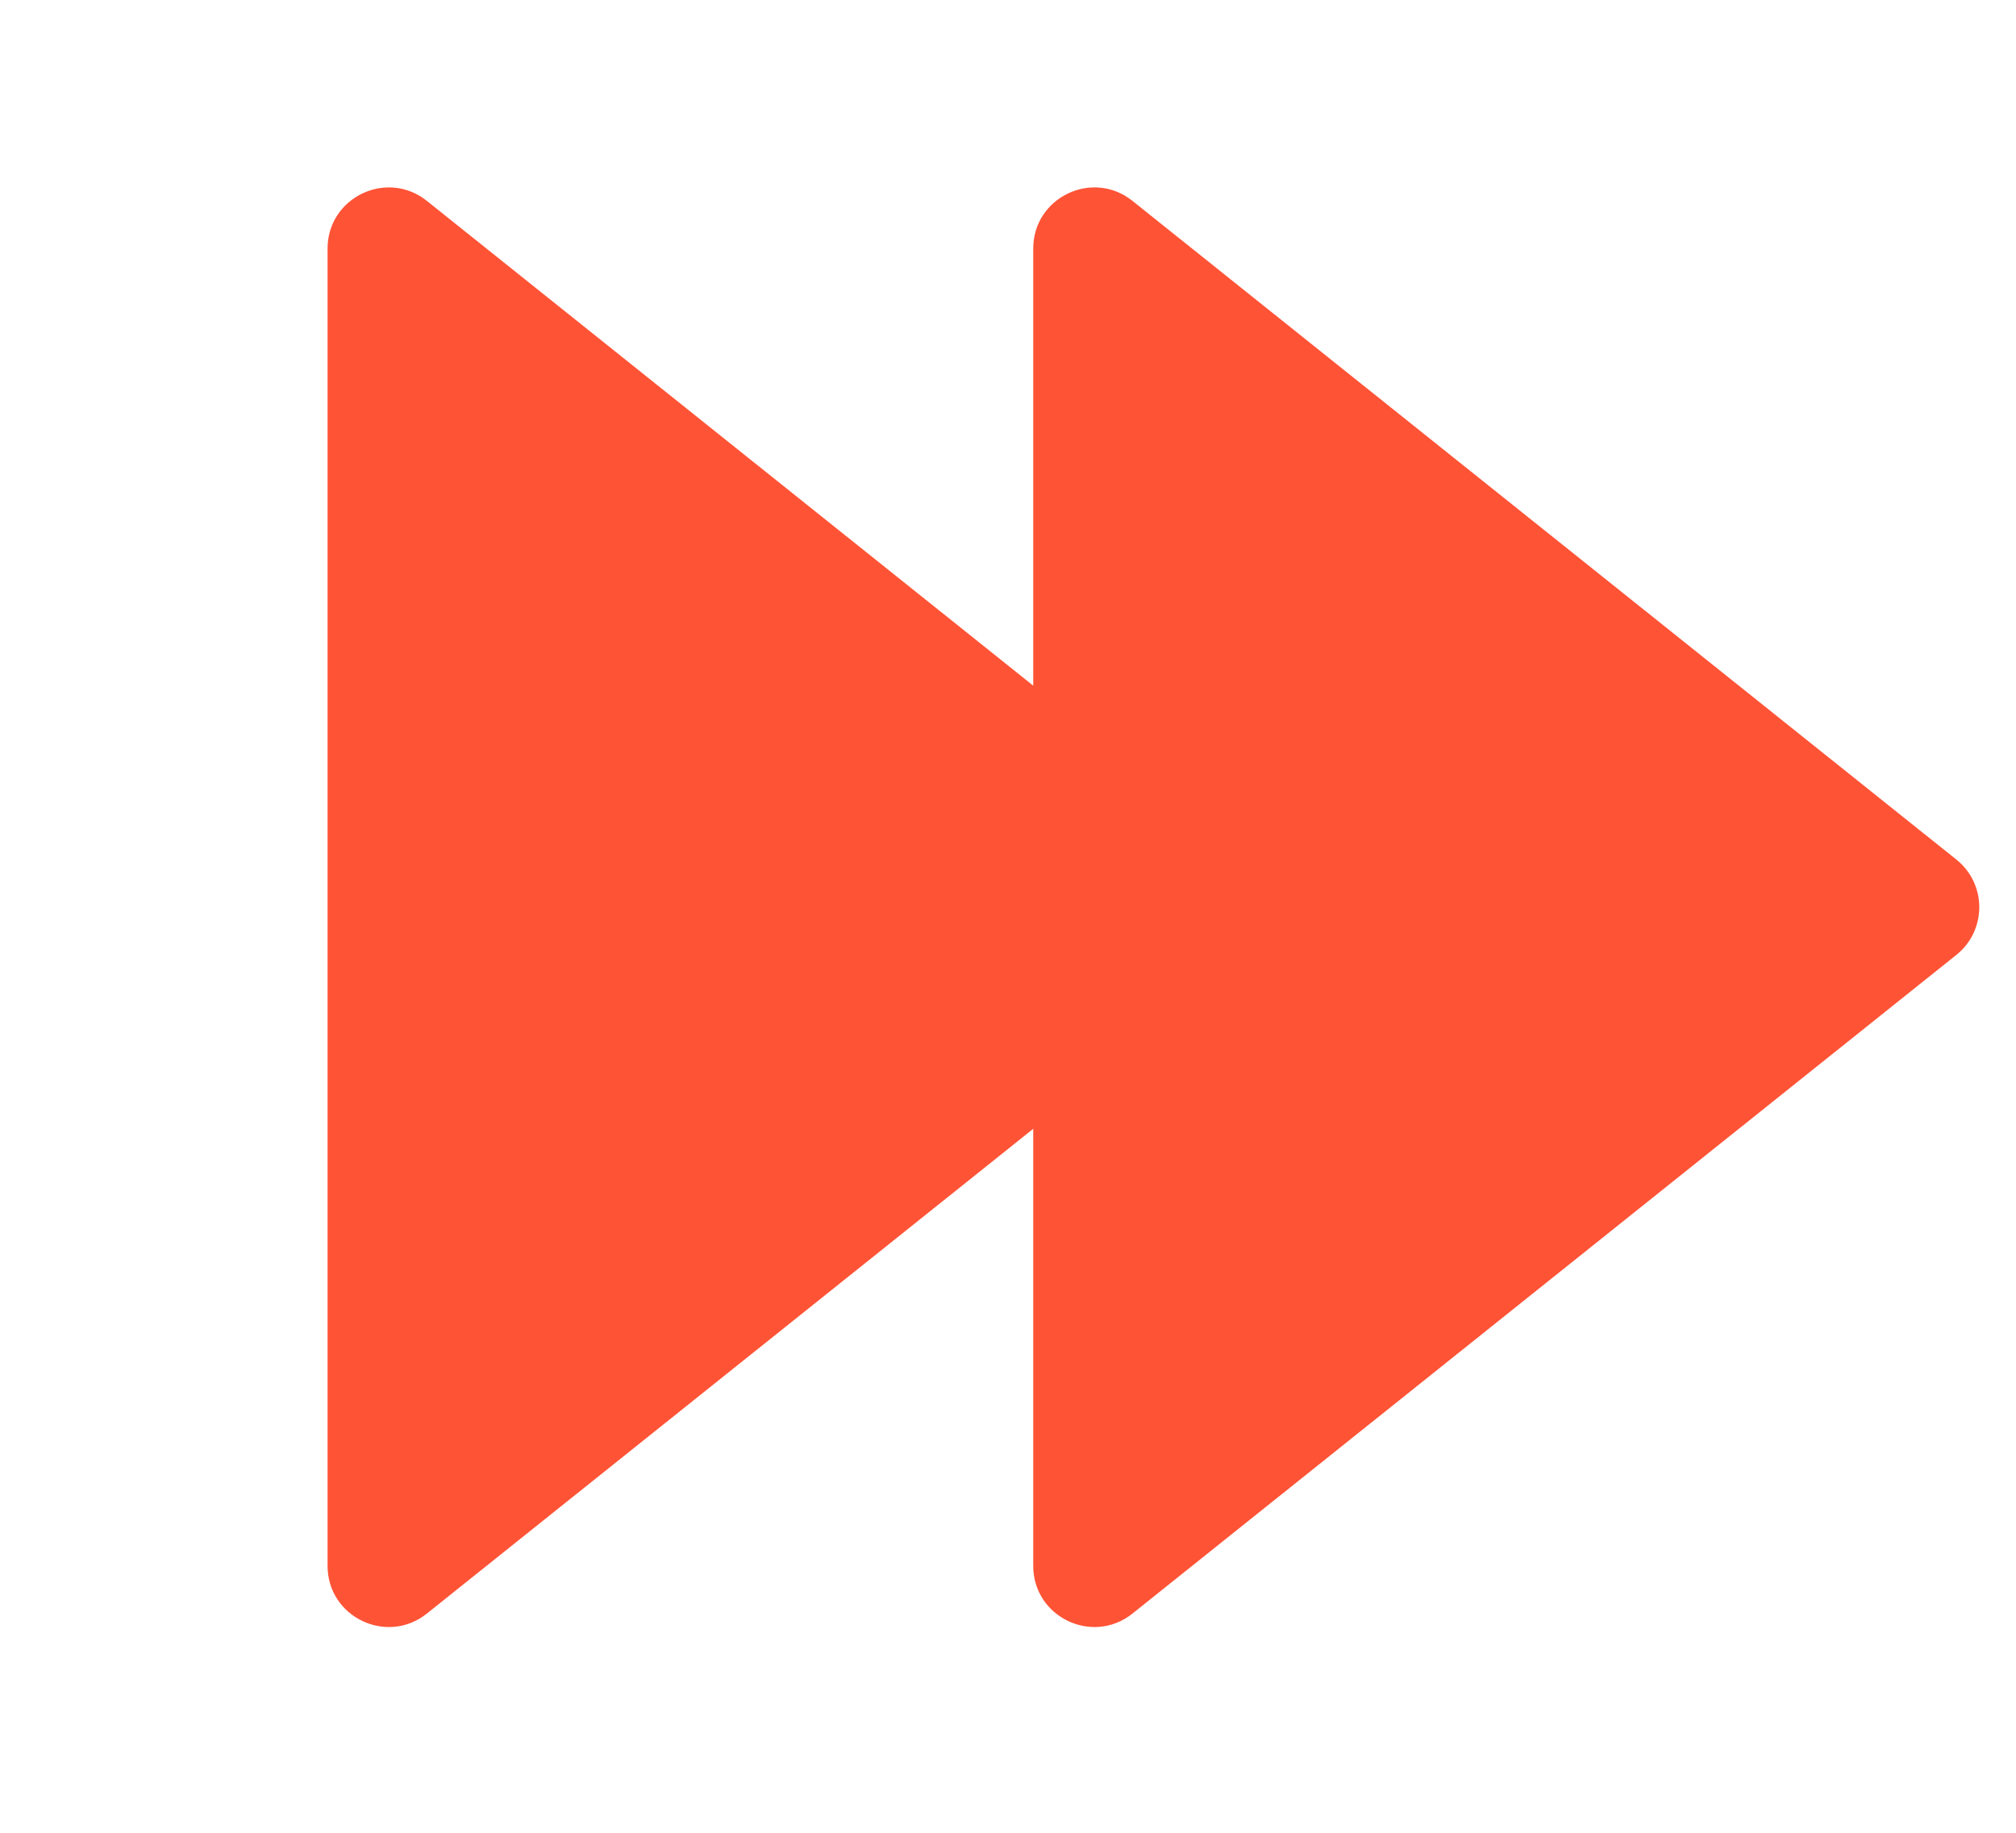 <?xml version="1.0" encoding="UTF-8"?> <svg xmlns="http://www.w3.org/2000/svg" width="33" height="30" viewBox="0 0 33 30" fill="none"> <path d="M20.473 14.069C20.974 14.469 20.974 15.231 20.473 15.631L6.987 26.412C6.332 26.935 5.362 26.469 5.362 25.631L5.362 4.069C5.362 3.231 6.332 2.765 6.987 3.288L20.473 14.069Z" fill="#FF5336"></path> <path d="M32.023 14.069C32.524 14.469 32.524 15.231 32.023 15.631L18.537 26.412C17.882 26.935 16.913 26.469 16.913 25.631L16.913 4.069C16.913 3.231 17.882 2.765 18.537 3.288L32.023 14.069Z" fill="#FF5336"></path> </svg> 